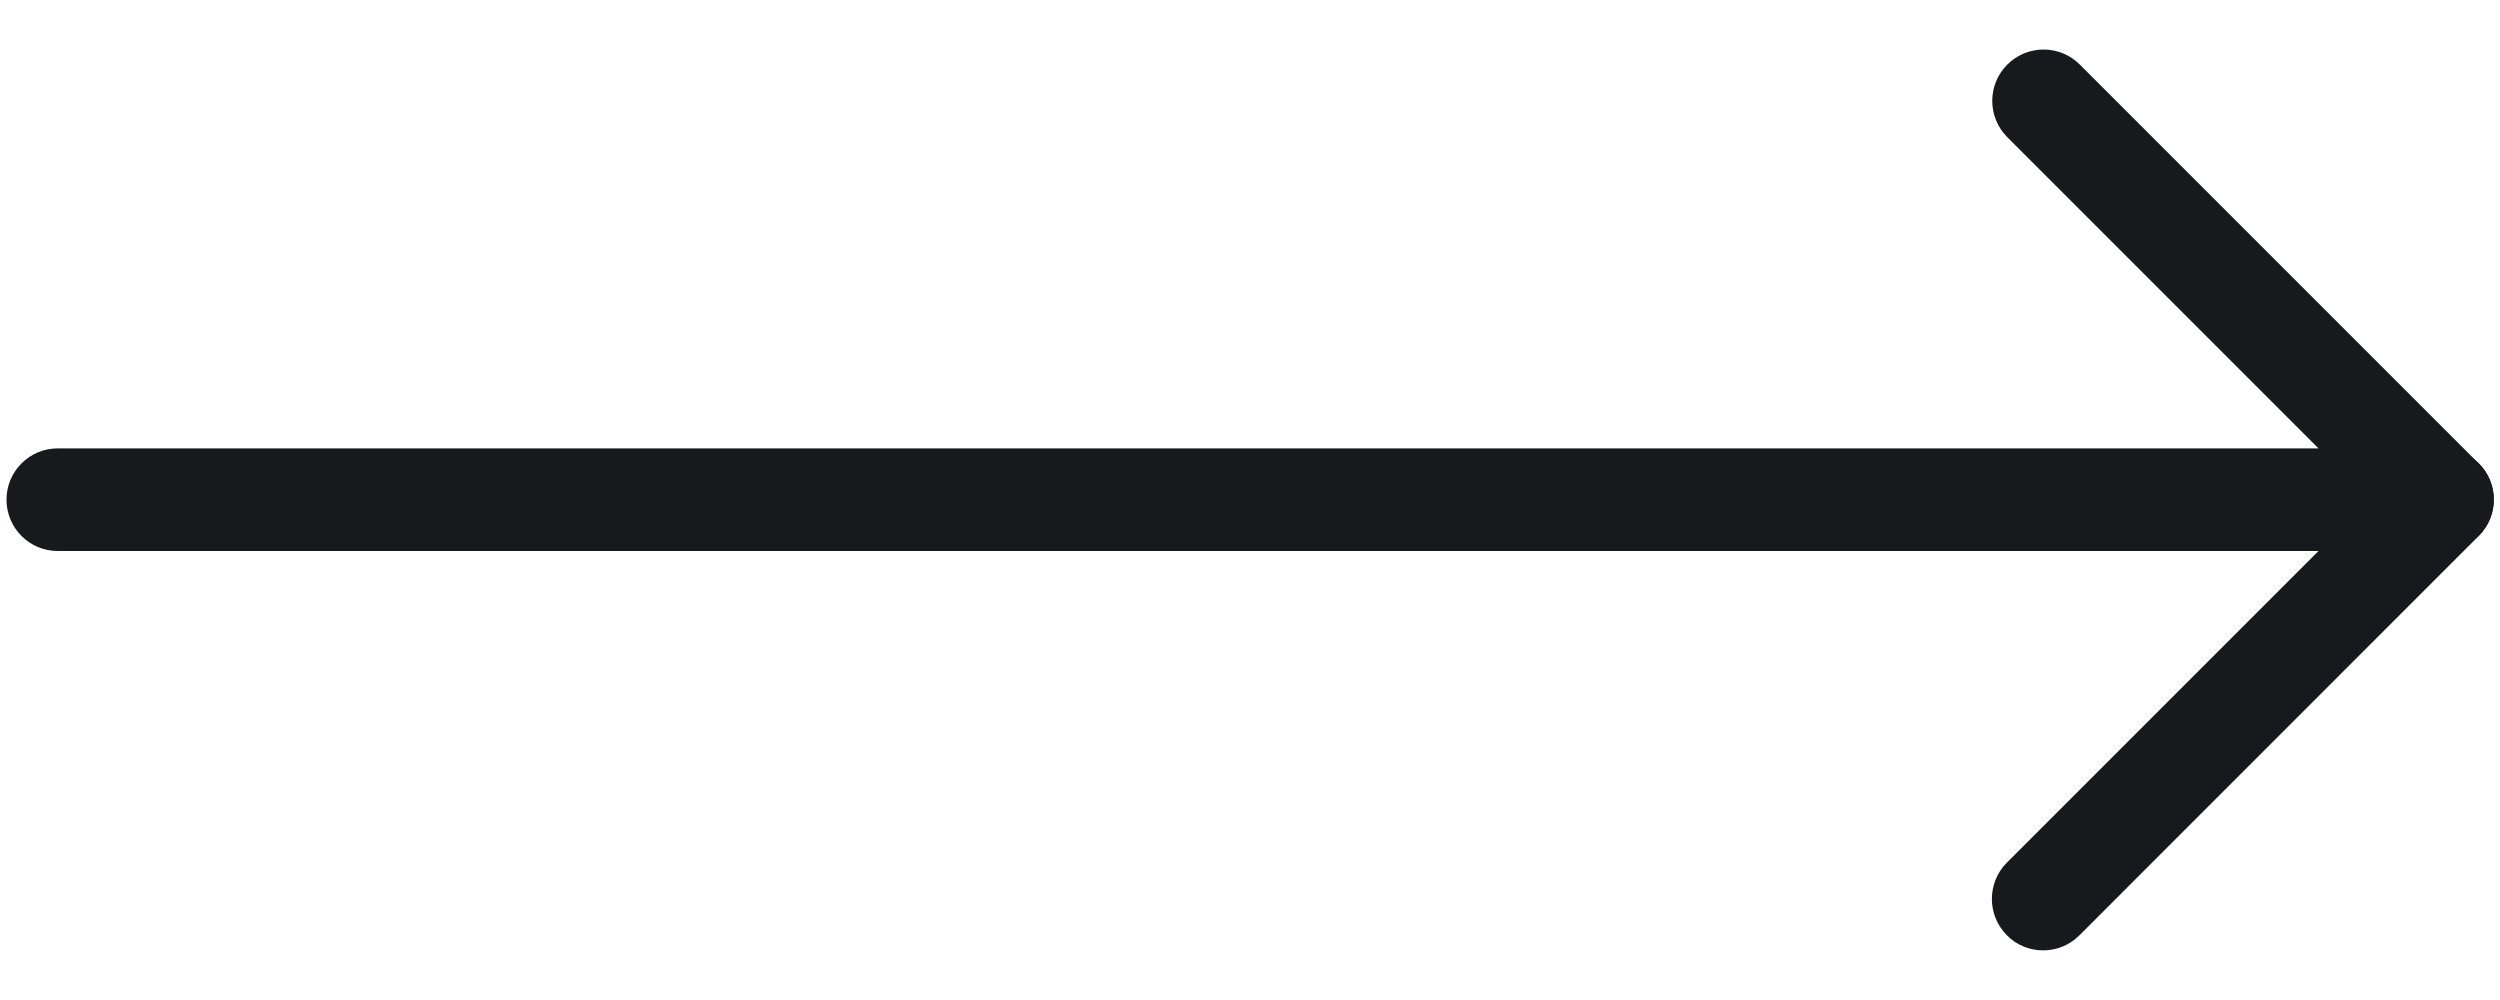 <svg width="20" height="8" viewBox="0 0 20 8" fill="none" xmlns="http://www.w3.org/2000/svg">
                <path d="M19.539 4.408H0.462C0.235 4.408 0.052 4.224 0.052 3.997C0.052 3.771 0.235 3.587 0.462 3.587H18.548L16.058 1.097C15.898 0.937 15.898 0.677 16.058 0.517C16.218 0.356 16.479 0.356 16.639 0.517L19.83 3.708C19.948 3.826 19.983 4.001 19.918 4.155C19.854 4.308 19.704 4.408 19.539 4.408Z" fill="#18191D"/>
                <path d="M16.345 7.603C16.239 7.603 16.134 7.563 16.055 7.482C15.895 7.322 15.895 7.061 16.055 6.901L19.25 3.706C19.41 3.546 19.67 3.546 19.83 3.706C19.991 3.867 19.991 4.127 19.83 4.287L16.636 7.482C16.555 7.563 16.45 7.603 16.345 7.603Z" fill="#18191D"/>
              </svg>  